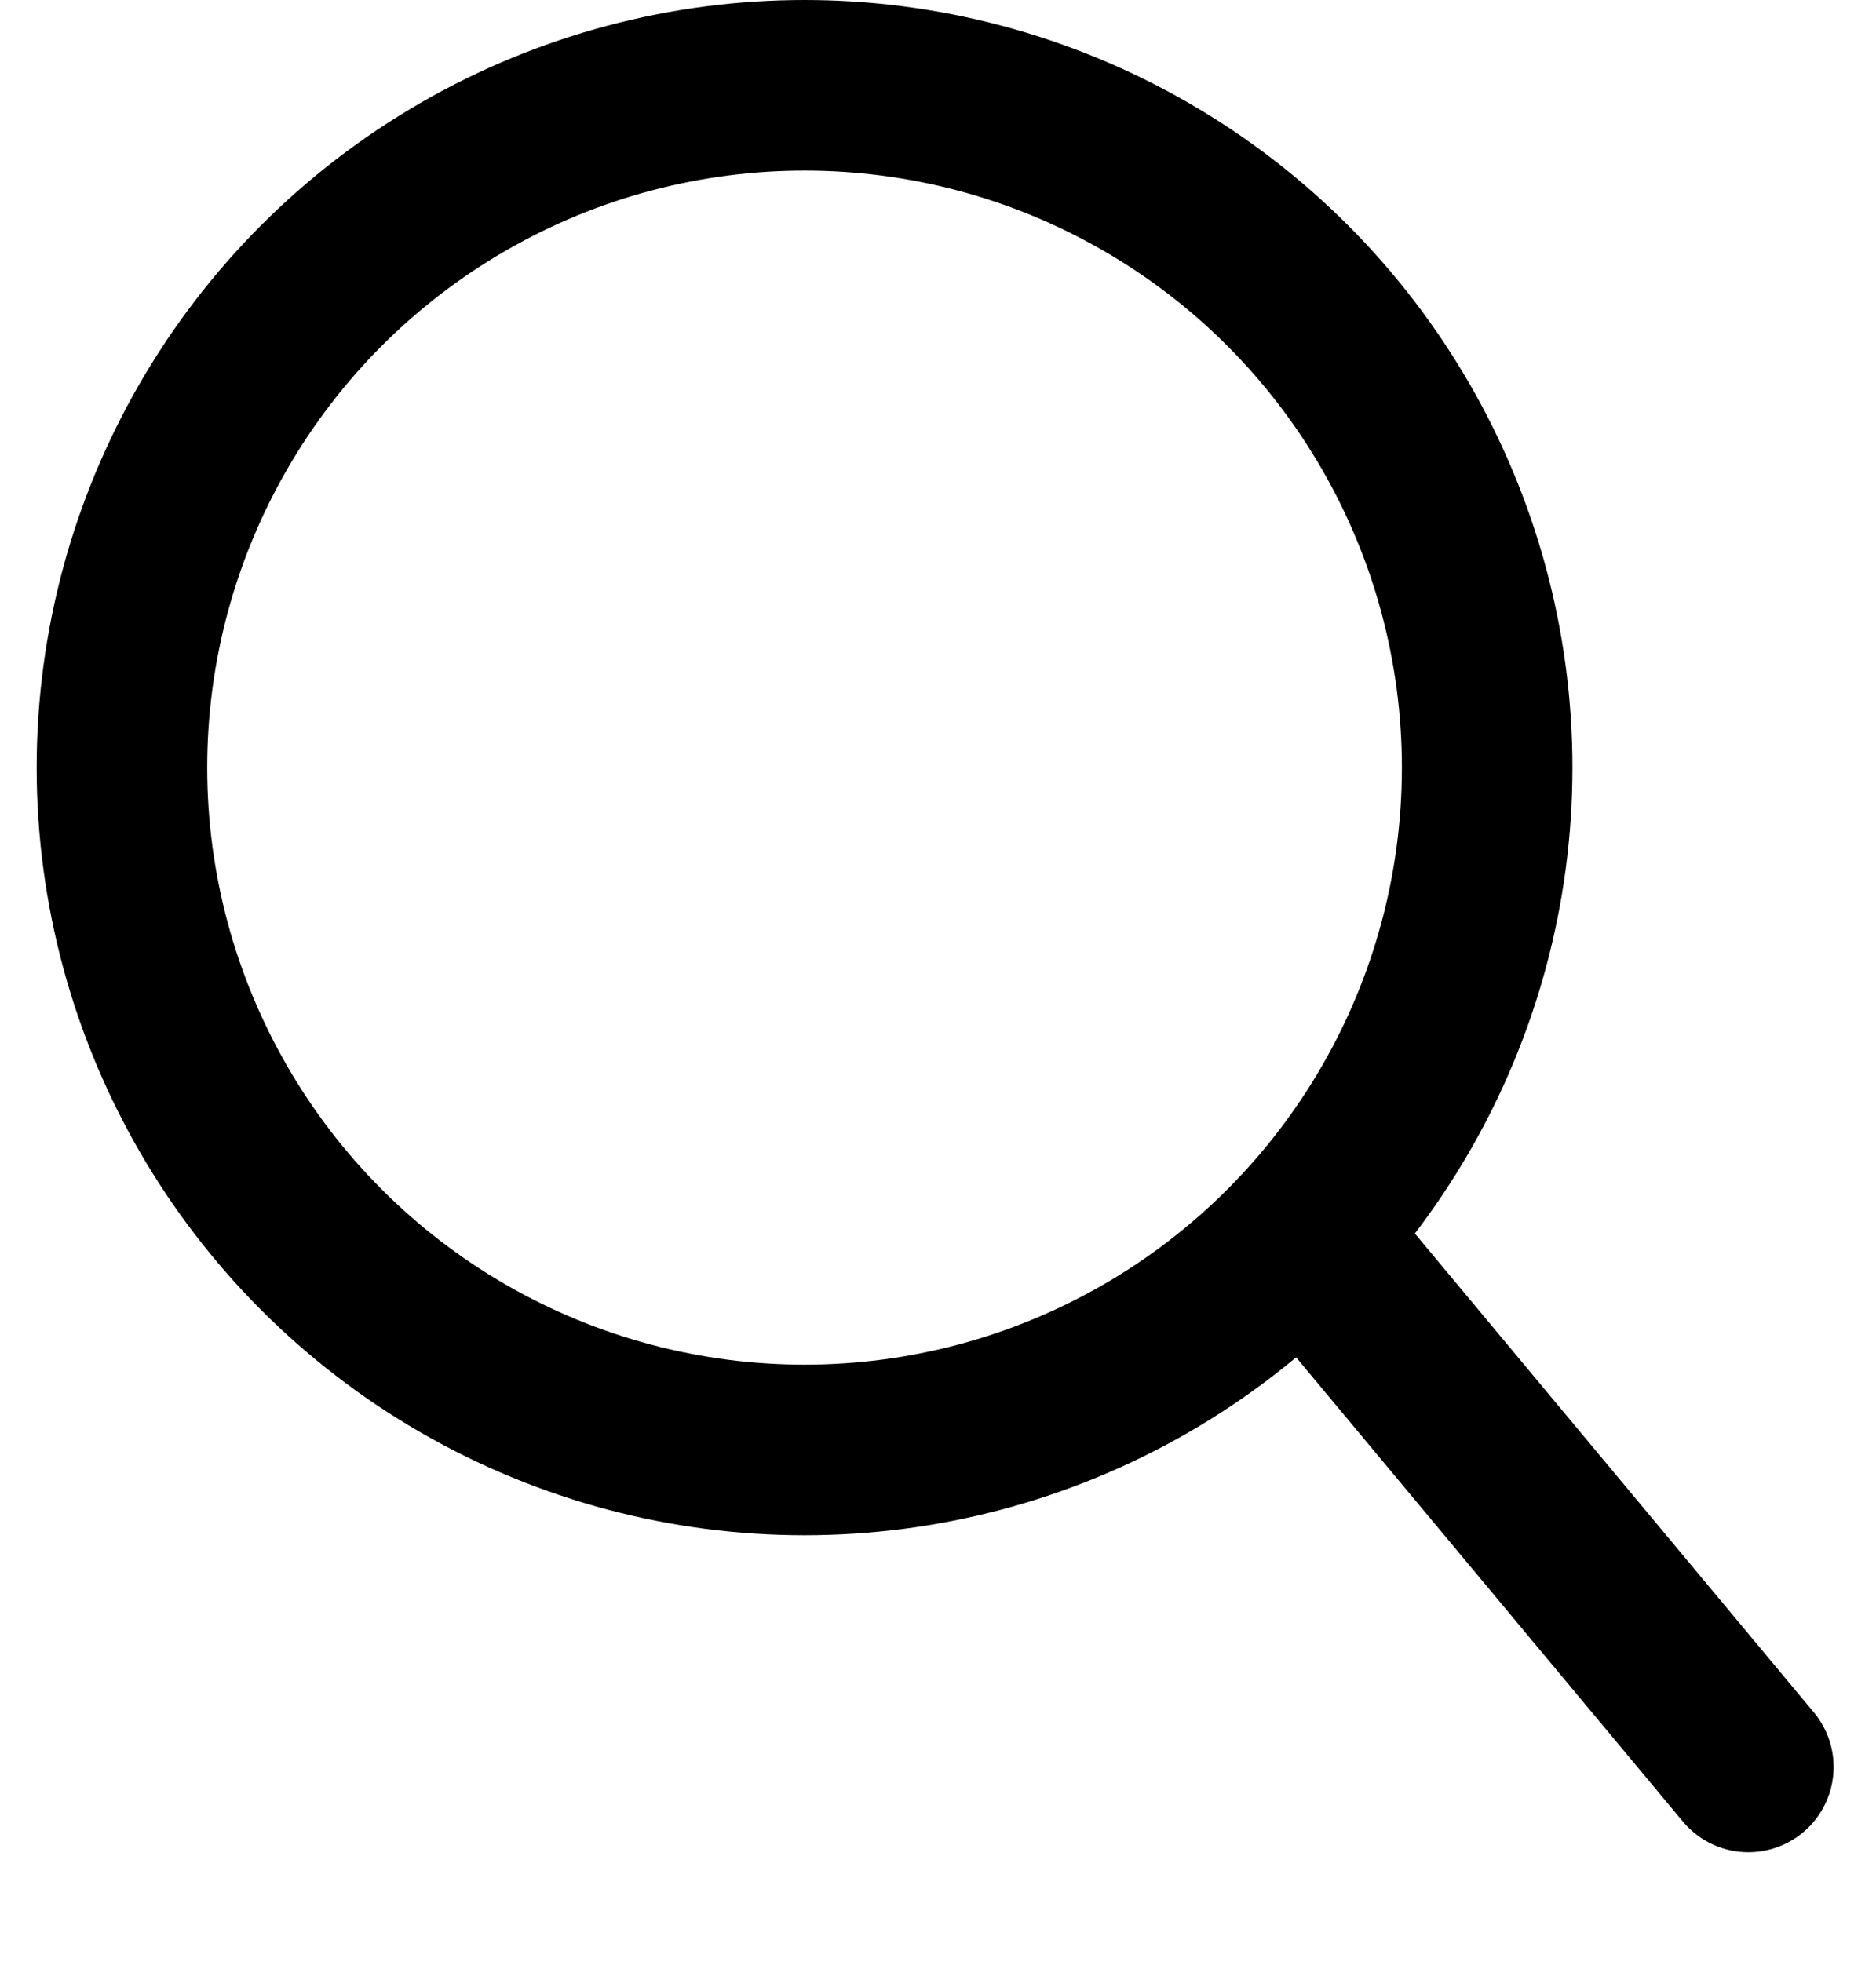 <svg width="22" height="23" viewBox="0 0 22 23" fill="none" xmlns="http://www.w3.org/2000/svg">
<ellipse cx="9.435" cy="9" rx="8.005" ry="8" stroke="black" stroke-width="2"/>
<line x1="1" y1="-1" x2="8.277" y2="-1" transform="matrix(0.64 0.768 -0.768 0.64 14.438 15)" stroke="black" stroke-width="2" stroke-linecap="round"/>
</svg>
